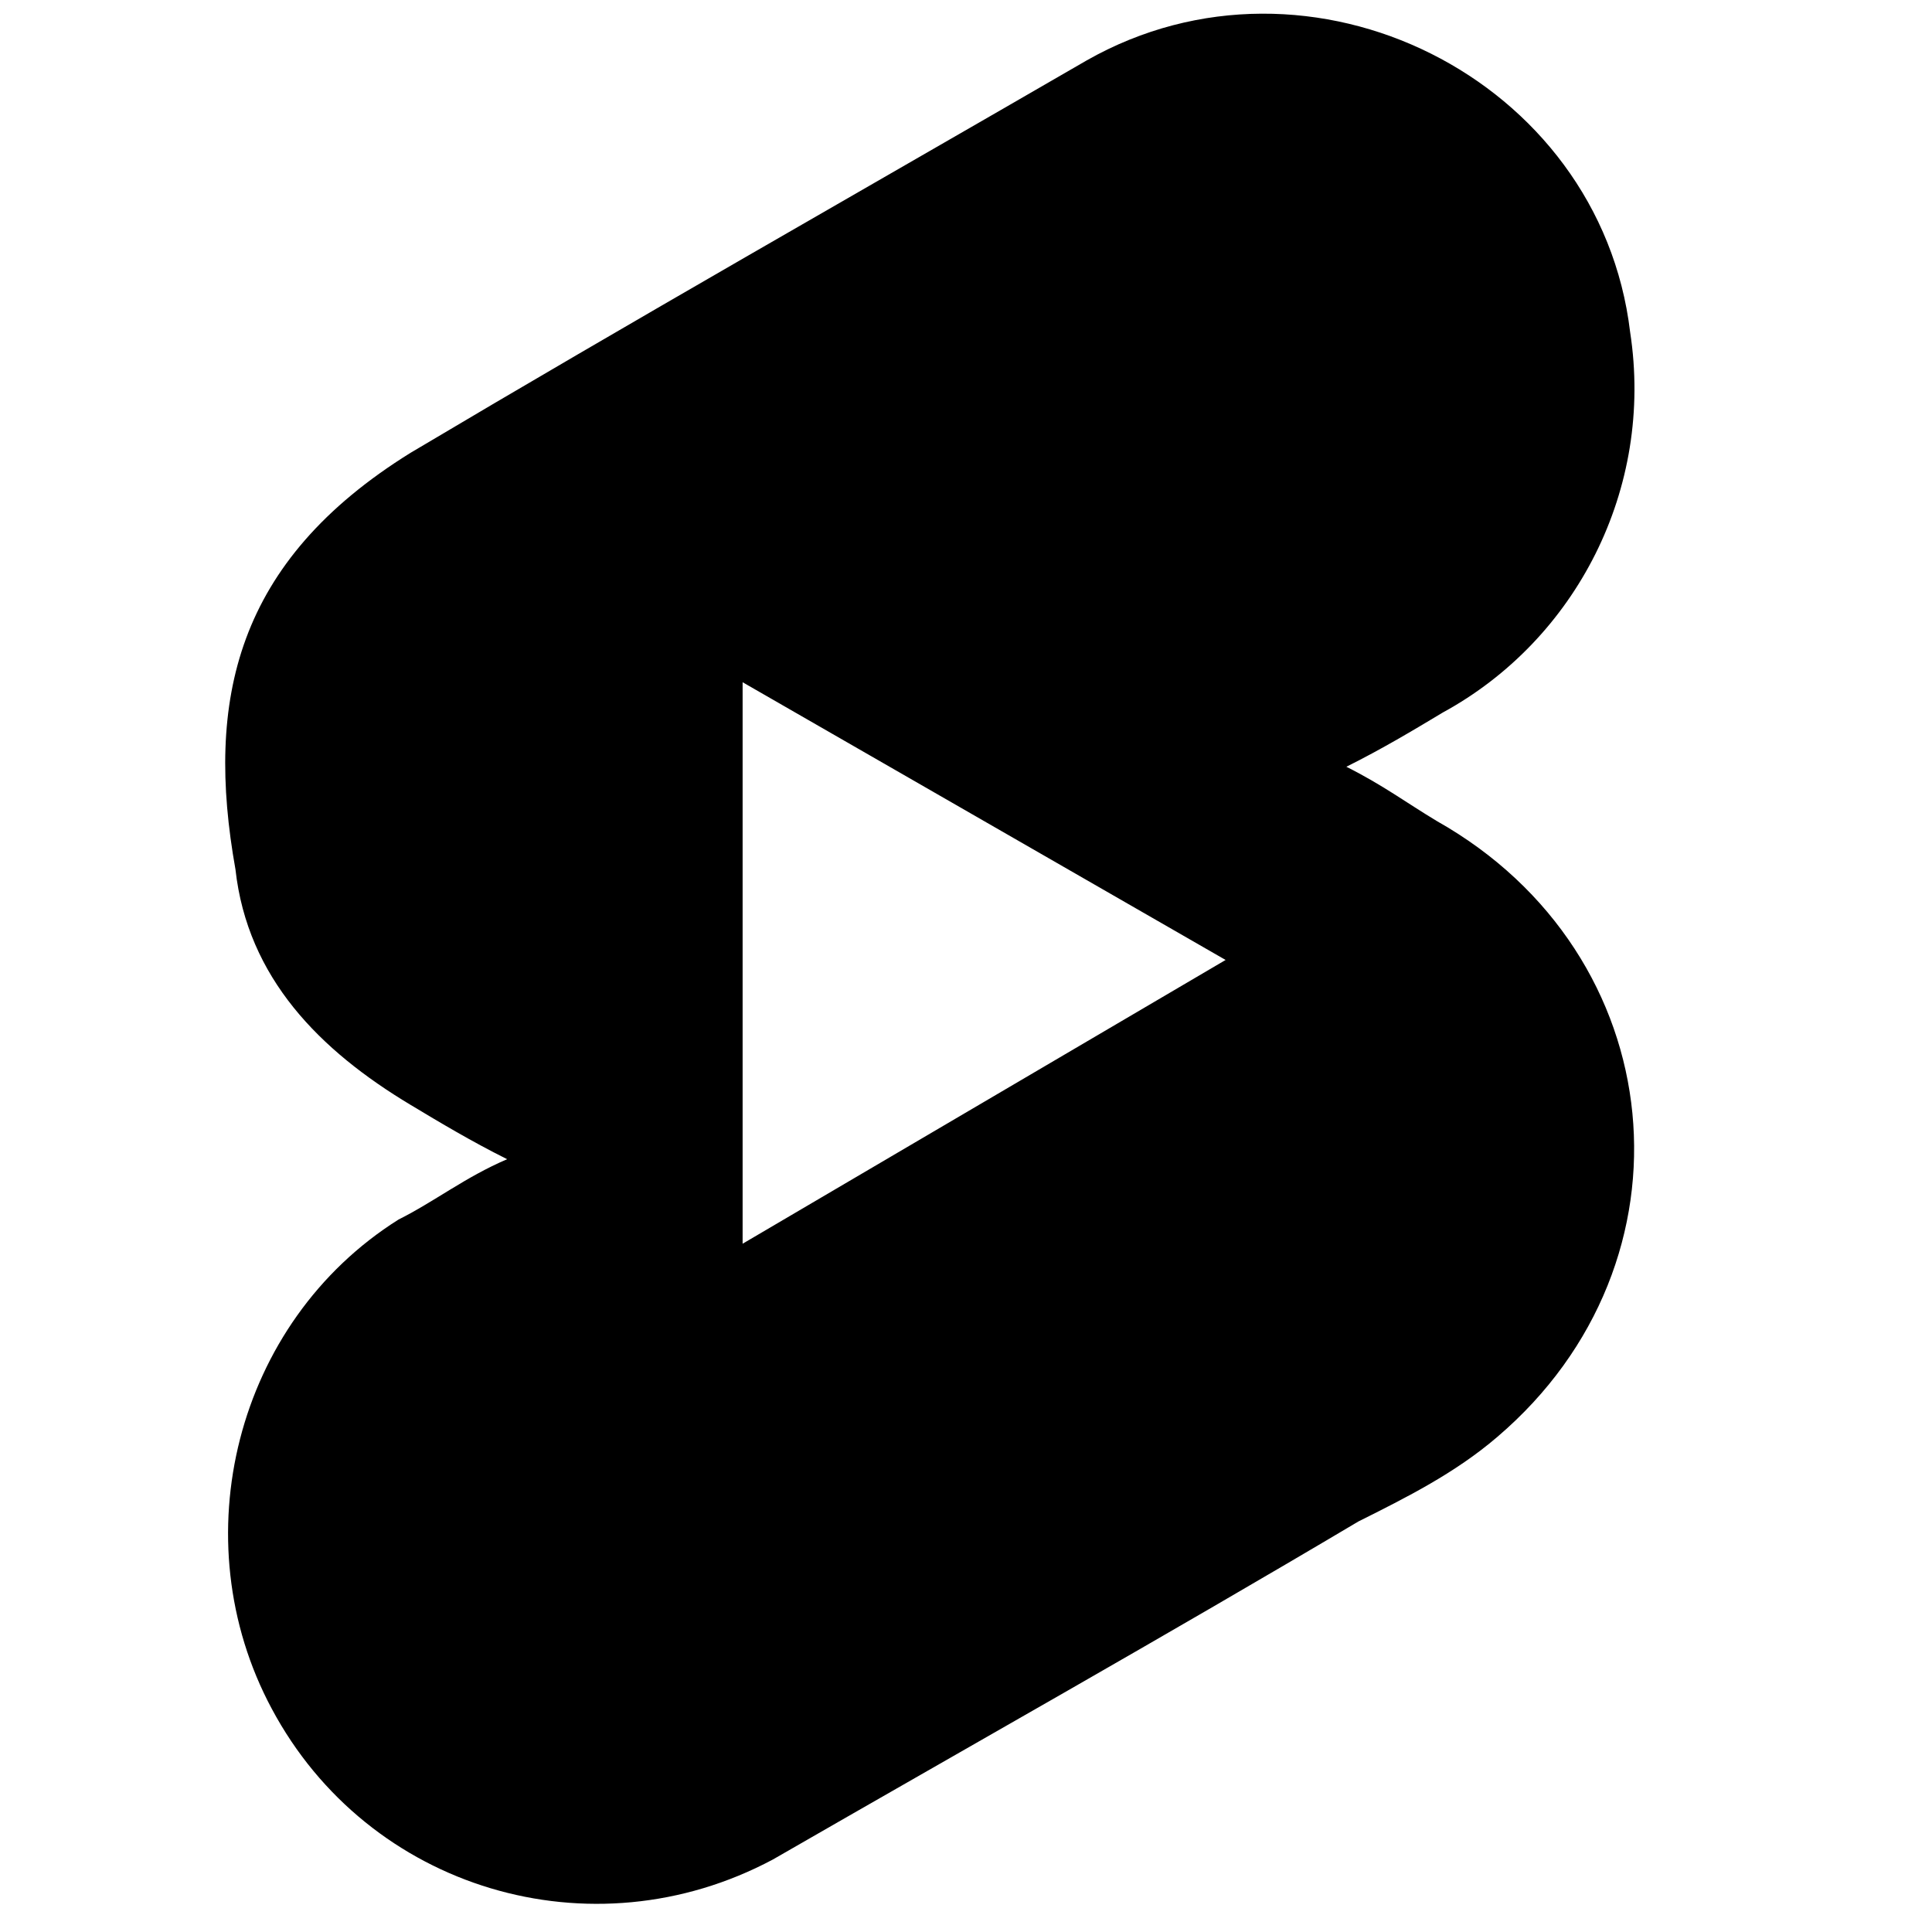 <svg xmlns="http://www.w3.org/2000/svg" xmlns:xlink="http://www.w3.org/1999/xlink" version="1.1" id="katman_1" x="0px" y="0px" viewBox="0 0 32 32" style="enable-background:new 0 0 32 32;" xml:space="preserve" width="32" height="32">
<g id="Layer_1-2_1_">
<path class="st0" d="M8.4,19.2c-0.6-0.3-1.1-0.6-1.6-0.9c-1.5-0.9-2.7-2.1-2.9-3.9c-0.5-2.8,0-5.1,2.9-6.9C10.5,5.3,14.2,3.2,18,1 c3.7-2.1,8.5,0.3,9,4.5c0.4,2.6-0.9,5.1-3.1,6.3c-0.5,0.3-1,0.6-1.6,0.9c0.6,0.3,1,0.6,1.5,0.9c3.9,2.2,4.4,7.3,1,10.2 c-0.7,0.6-1.5,1-2.3,1.4c-3.2,1.9-6.4,3.7-9.7,5.6c-3,1.6-6.7,0.5-8.3-2.5c-1.5-2.8-0.6-6.4,2.1-8.1C7.2,19.9,7.7,19.5,8.4,19.2z M12.3,20.6l8-4.7l-8-4.6C12.3,11.3,12.3,20.6,12.3,20.6z"></path>
</g>
</svg>